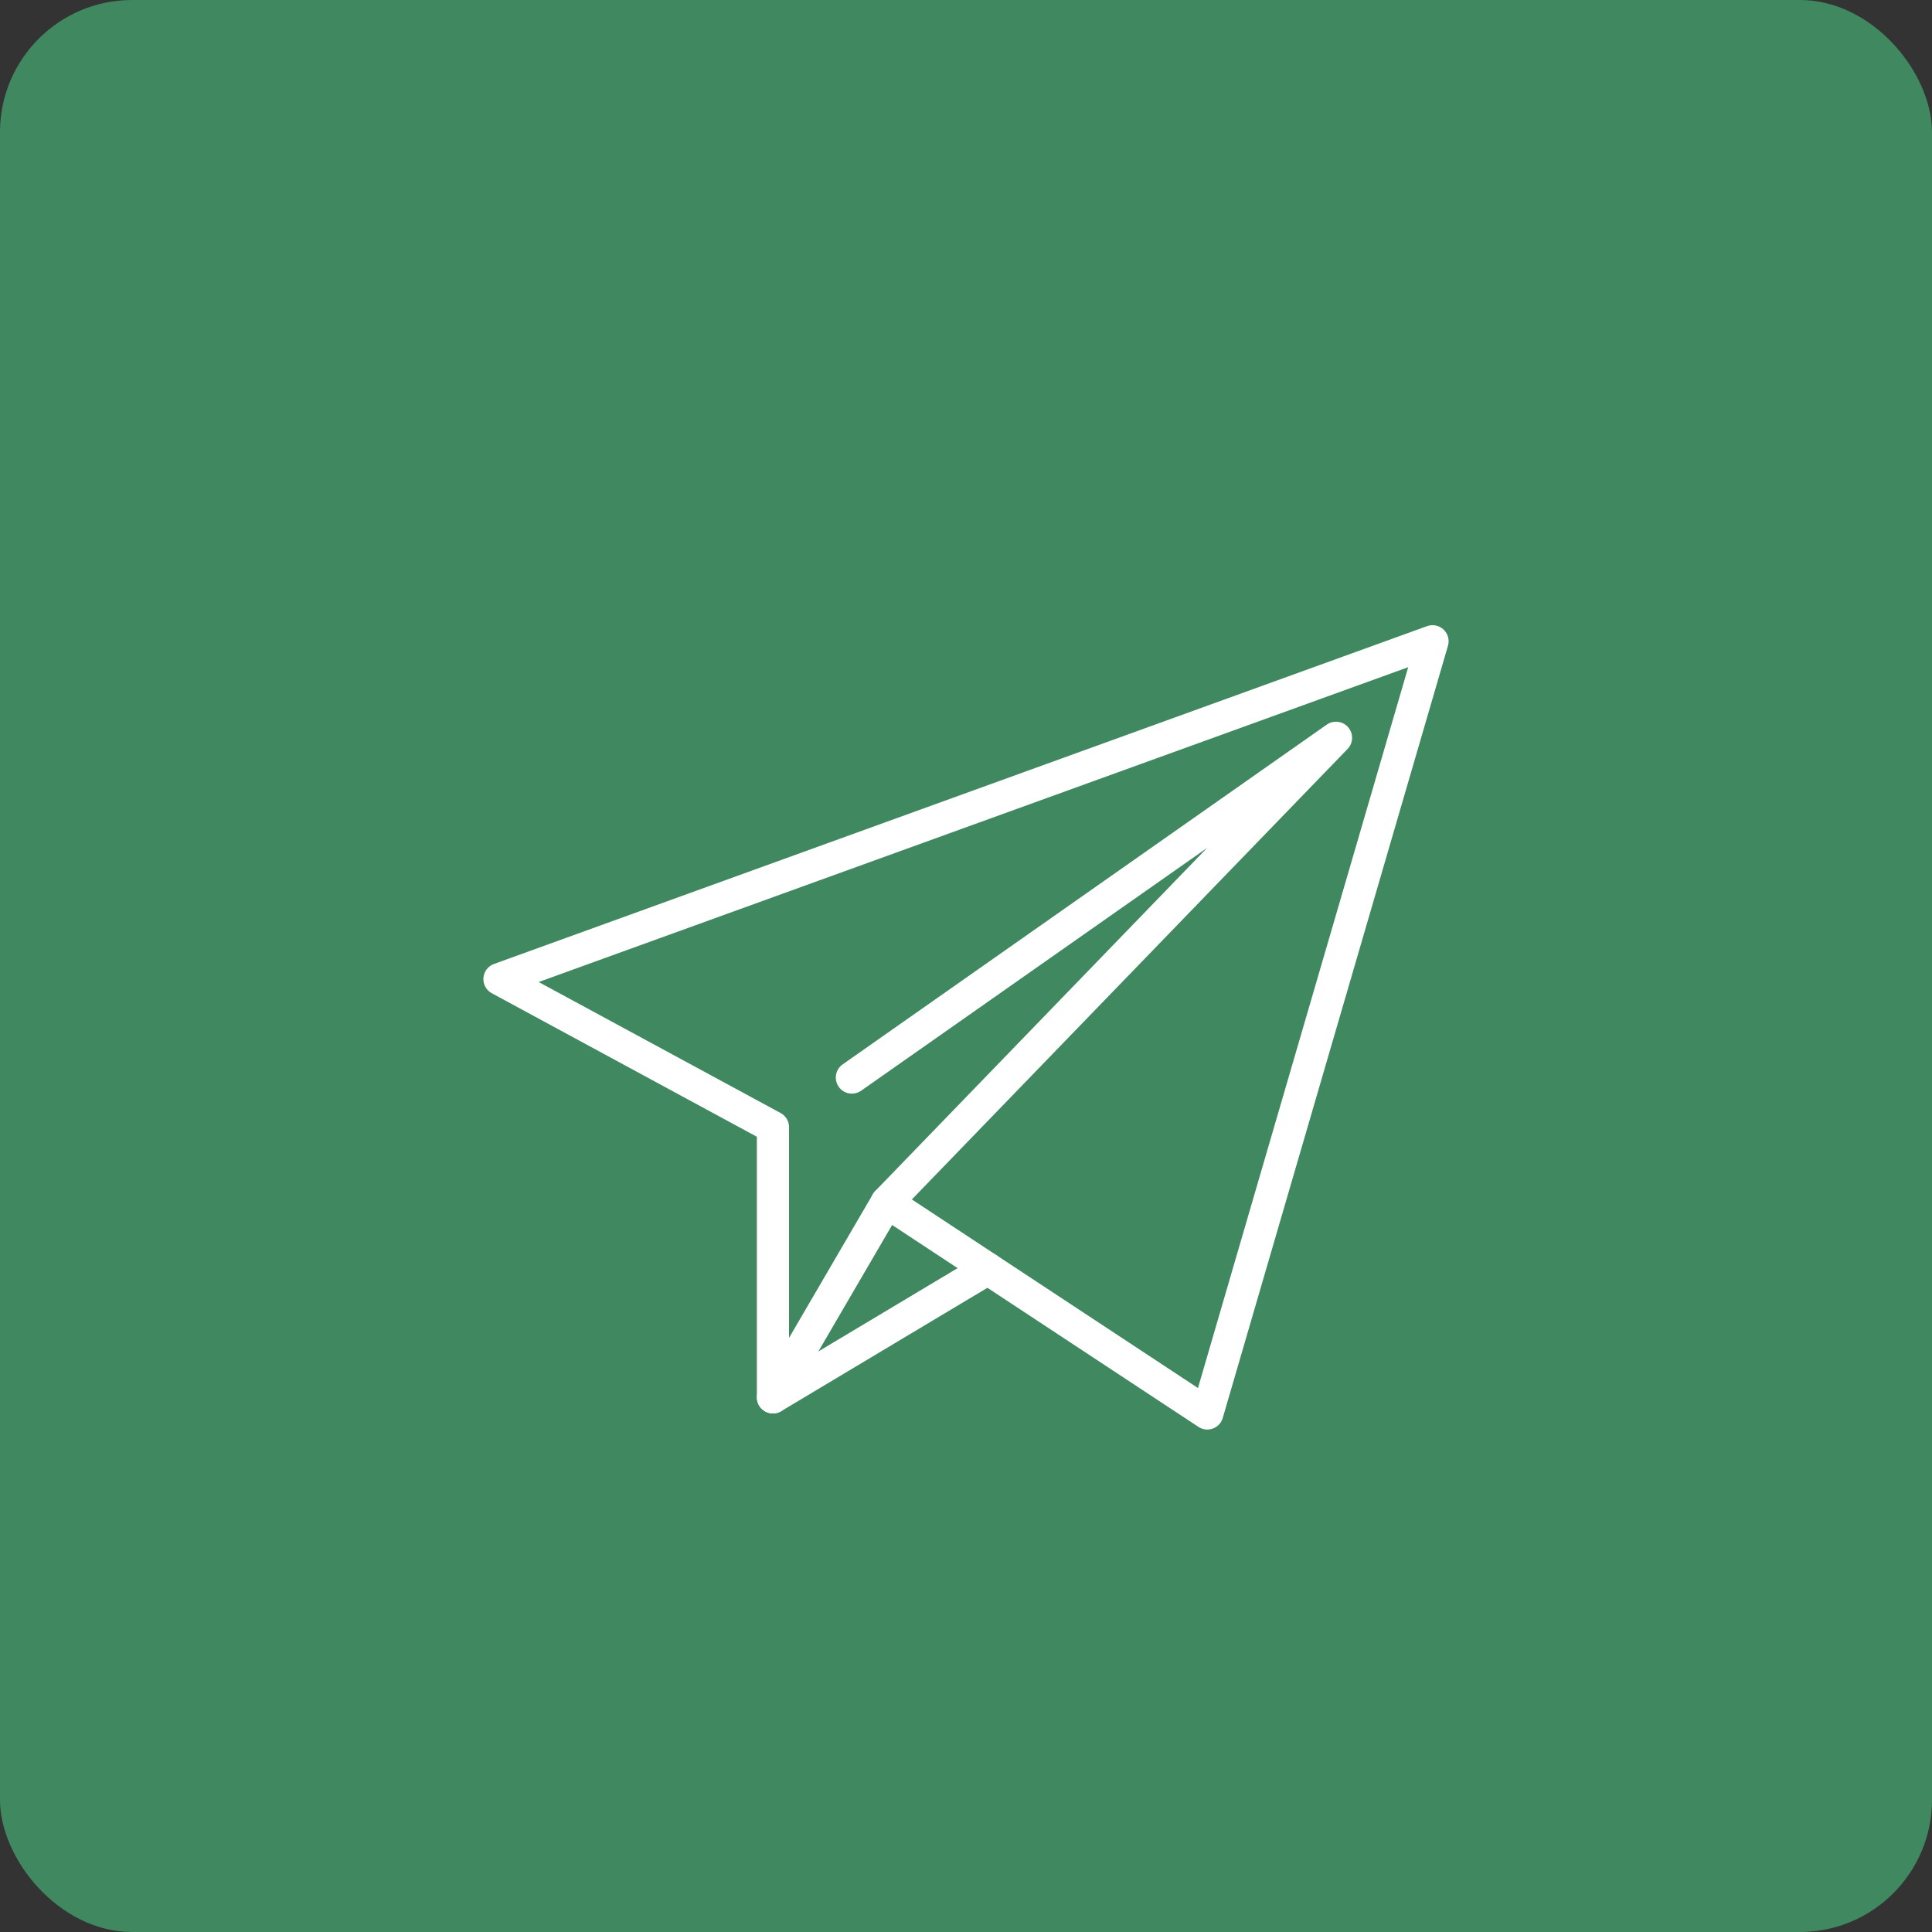 <?xml version="1.0" encoding="UTF-8"?><svg id="_イヤー_1" xmlns="http://www.w3.org/2000/svg" viewBox="0 0 140 140"><rect x="0" y="0" width="140" height="140" fill="#333333" stroke="none"/><rect width="140" height="140" rx="9.578" ry="9.578" style="fill:#408960;"/><g><polygon points="103.806 46.469 36.194 70.949 56.011 81.679 56.011 101.258 64.261 87.116 87.486 102.424 103.806 46.469" style="fill:none; stroke:#fff; stroke-linejoin:round; stroke-width:2.331px;"/><polyline points="64.261 87.116 96.812 53.463 61.732 78.083" style="fill:none; stroke:#fff; stroke-linecap:round; stroke-linejoin:round; stroke-width:2.331px;"/><line x1="56.011" y1="101.258" x2="71.583" y2="91.942" style="fill:none; stroke:#fff; stroke-linecap:round; stroke-linejoin:round; stroke-width:2.331px;"/></g></svg>